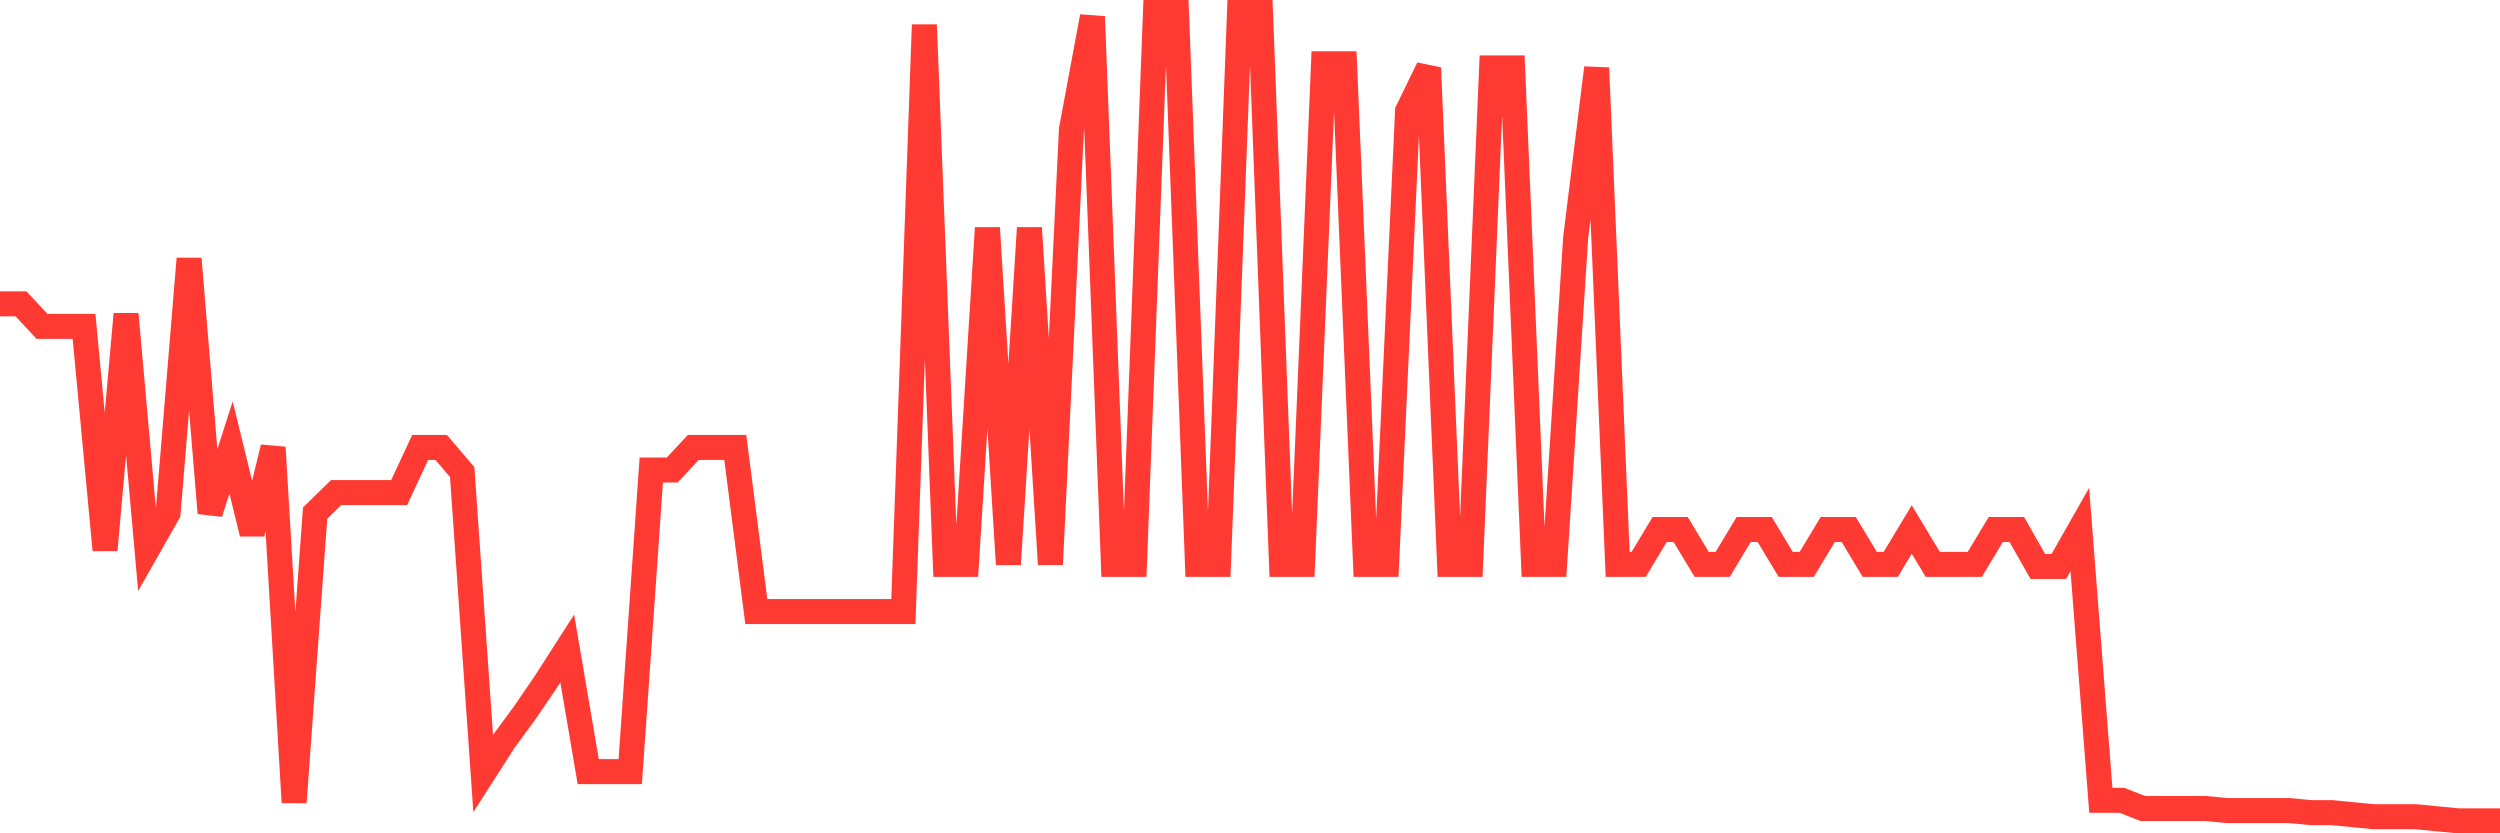 <svg
  xmlns="http://www.w3.org/2000/svg"
  xmlns:xlink="http://www.w3.org/1999/xlink"
  width="120"
  height="40"
  viewBox="0 0 120 40"
  preserveAspectRatio="none"
>
  <polyline
    points="0,14.584 1.008,14.584 2.017,15.667 3.025,15.667 4.034,15.667 5.042,26.401 6.05,15.076 7.059,26.401 8.067,24.628 9.076,12.417 10.084,24.628 11.092,21.477 12.101,25.613 13.109,21.477 14.118,38.514 15.126,24.628 16.134,23.644 17.143,23.644 18.151,23.644 19.16,23.644 20.168,21.477 21.176,21.477 22.185,22.659 23.193,37.135 24.202,35.559 25.21,34.181 26.218,32.704 27.227,31.128 28.235,37.037 29.244,37.037 30.252,37.037 31.261,22.56 32.269,22.56 33.277,21.477 34.286,21.477 35.294,21.477 36.303,29.355 37.311,29.355 38.319,29.355 39.328,29.355 40.336,29.355 41.345,29.355 42.353,29.355 43.361,29.355 44.37,1.191 45.378,27.09 46.387,27.09 47.395,10.94 48.403,27.09 49.412,10.94 50.42,27.09 51.429,6.213 52.437,0.797 53.445,27.09 54.454,27.09 55.462,0.6 56.471,0.6 57.479,27.09 58.487,27.09 59.496,0.6 60.504,0.6 61.513,27.09 62.521,27.09 63.529,3.062 64.538,3.062 65.546,27.09 66.555,27.09 67.563,5.327 68.571,3.259 69.58,27.09 70.588,27.09 71.597,3.259 72.605,3.259 73.613,27.09 74.622,27.09 75.63,11.432 76.639,3.259 77.647,27.09 78.655,27.09 79.664,25.416 80.672,25.416 81.681,27.09 82.689,27.09 83.697,25.416 84.706,25.416 85.714,27.09 86.723,27.09 87.731,25.416 88.739,25.416 89.748,27.09 90.756,27.09 91.765,25.416 92.773,27.09 93.782,27.09 94.79,27.09 95.798,25.416 96.807,25.416 97.815,27.189 98.824,27.189 99.832,25.416 100.84,38.415 101.849,38.415 102.857,38.809 103.866,38.809 104.874,38.809 105.882,38.809 106.891,38.908 107.899,38.908 108.908,38.908 109.916,38.908 110.924,39.006 111.933,39.006 112.941,39.105 113.95,39.203 114.958,39.203 115.966,39.203 116.975,39.302 117.983,39.4 118.992,39.4 120,39.4"
    fill="none"
    stroke="#ff3a33"
    stroke-width="1.2"
  >
  </polyline>
</svg>